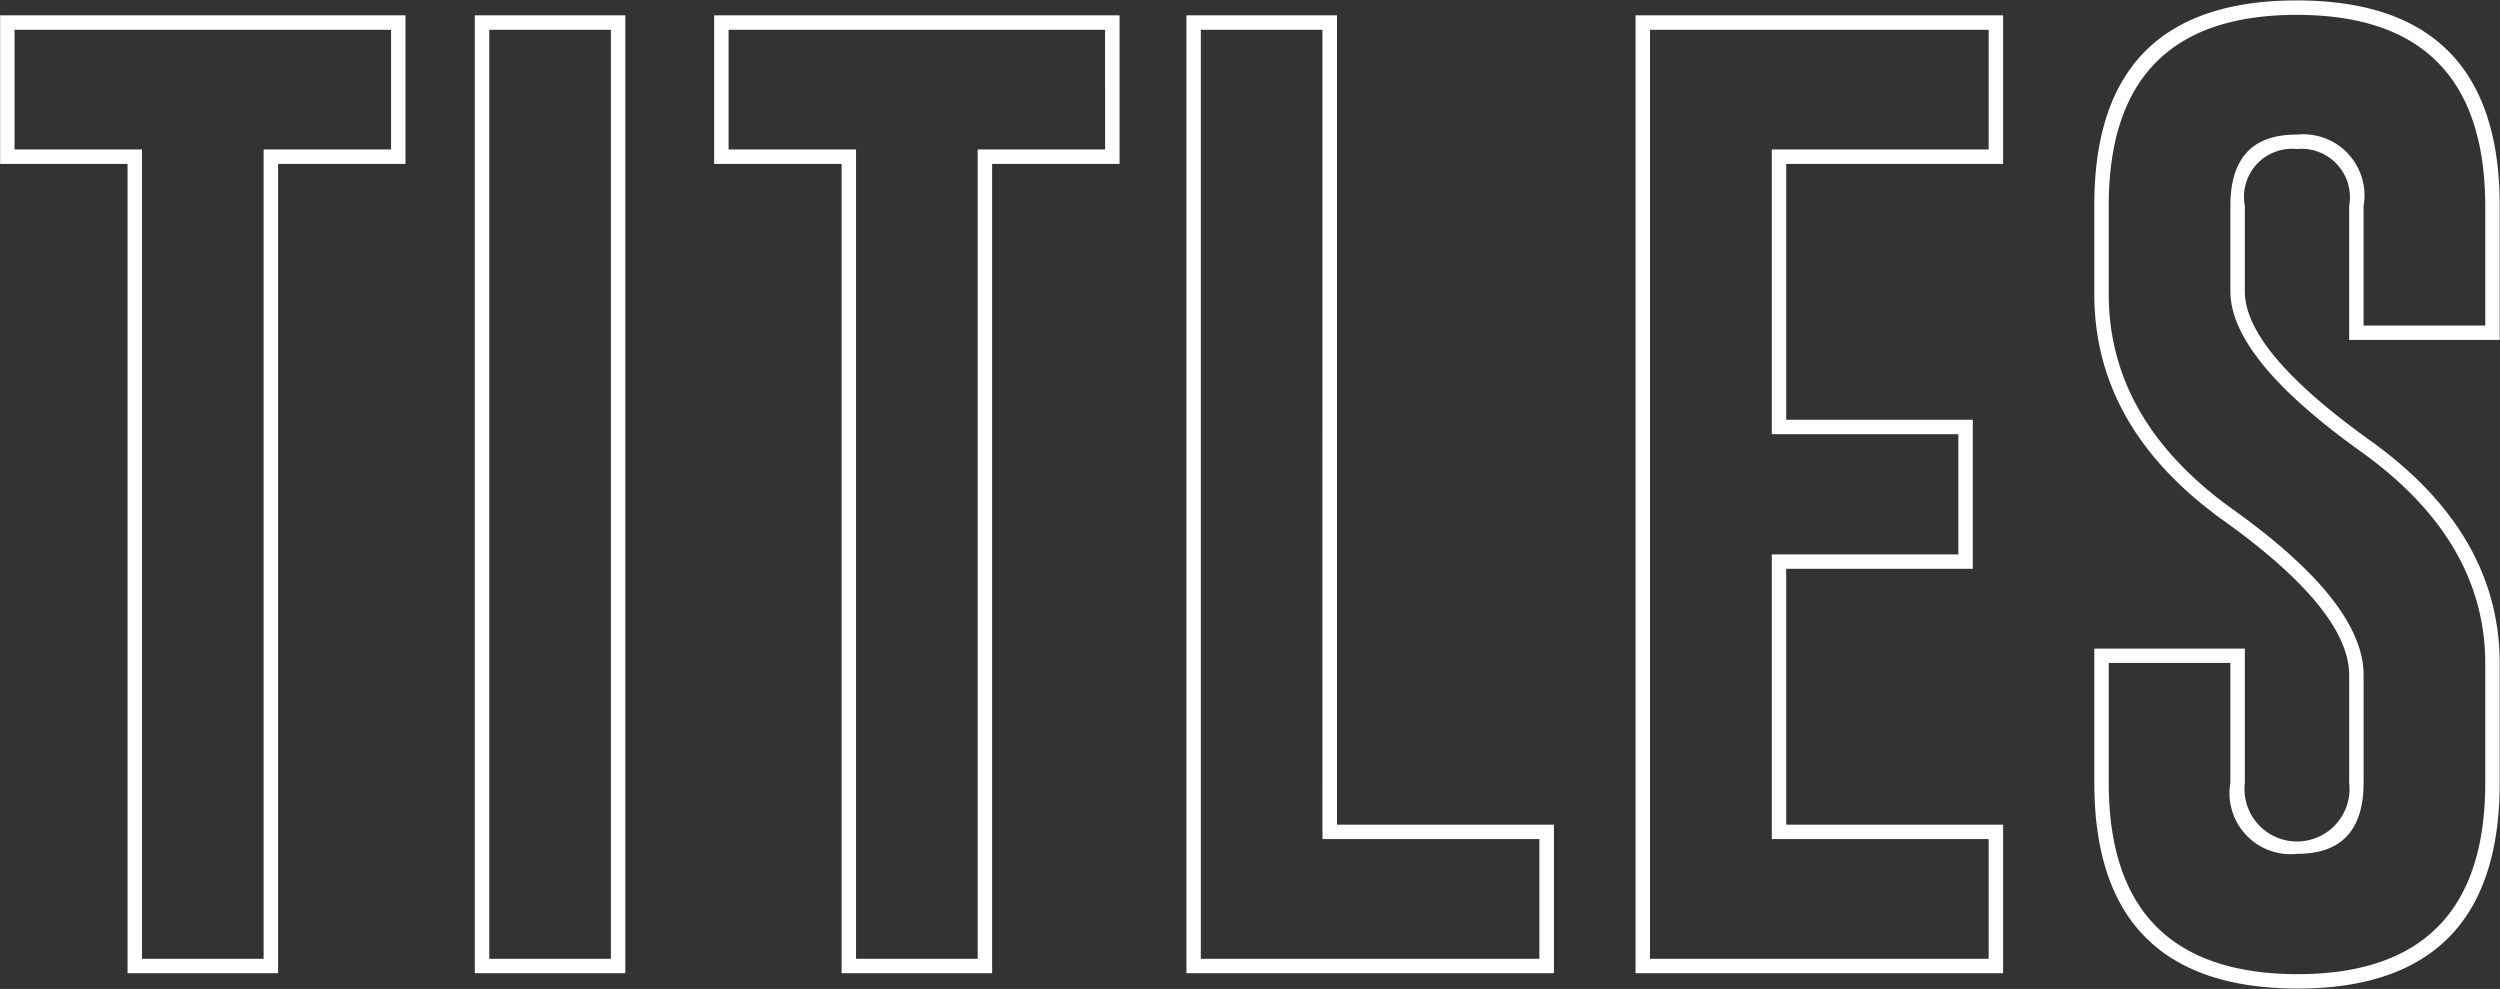 <svg xmlns="http://www.w3.org/2000/svg" width="76.157" height="30.125" viewBox="0 0 76.157 30.125">
  <rect x="0" y="0" width="76.157" height="30.125" fill="#333333" stroke="none"/>
  <defs>
    <style>
      .cls-1 {
        fill: #fff;
        fill-rule: evenodd;
      }
    </style>
  </defs>
  <path id="nav_titles-l.svg" class="cls-1" d="M459.475,44.313V47.96h-3.882V72.614h-3.706V47.96h-3.882V44.313h11.47Zm-11.909-.439V48.4h3.882V73.053h4.585V48.4h3.881V43.873H447.566Zm14.9,0.439h3.706v28.3h-3.706v-28.3Zm-0.44,28.74h4.585V43.873h-4.585v29.18Zm19.2-28.74V47.96h-3.881V72.614h-3.706V47.96h-3.882V44.313h11.469Zm-11.909-.439V48.4H473.2V73.053h4.585V48.4h3.882V43.873H469.319Zm14.825,28.74v-28.3h3.706V68.966h6.607v3.648H484.144ZM494.9,73.053V68.527H488.29V43.873h-4.585v29.18H494.9Zm2.93-28.74h10.312V47.96h-6.606v8.672h5.683v3.662h-5.683v8.672h6.606v3.648H497.826v-28.3Zm-0.44,28.74h11.192V68.527h-6.607V60.734h5.684V56.193h-5.684V48.4h6.607V43.873H497.386v29.18ZM511.8,49.674q0-5.815,5.728-5.815t5.742,5.816v3.647h-3.706V49.674a1.862,1.862,0,0,0-2.021-2.168h-0.03q-2.007,0-2.007,2.168v2.607q0,2.036,3.97,4.878,3.793,2.71,3.794,6.46v3.633q0,5.83-5.727,5.83-5.743-.015-5.743-5.83V63.6h3.706v3.648a1.86,1.86,0,0,0,2.037,2.168q2.02,0,2.021-2.168V63.971q0-2.2-3.97-5.039-3.793-2.71-3.794-6.562v-2.7Zm-0.439,2.7q0,4.087,3.97,6.914,3.793,2.725,3.794,4.688v3.281a1.6,1.6,0,1,1-3.179,0V63.165h-4.585v4.087q0,6.255,6.182,6.269,6.166,0,6.167-6.269V63.62q0-3.984-3.97-6.812-3.795-2.725-3.794-4.526V49.674a1.461,1.461,0,0,1,1.567-1.729h0.03a1.475,1.475,0,0,1,1.582,1.729v4.087h4.585V49.674q0-6.255-6.182-6.255t-6.167,6.255v2.7Z" transform="translate(-447.562 -43.406)"/>
</svg>
